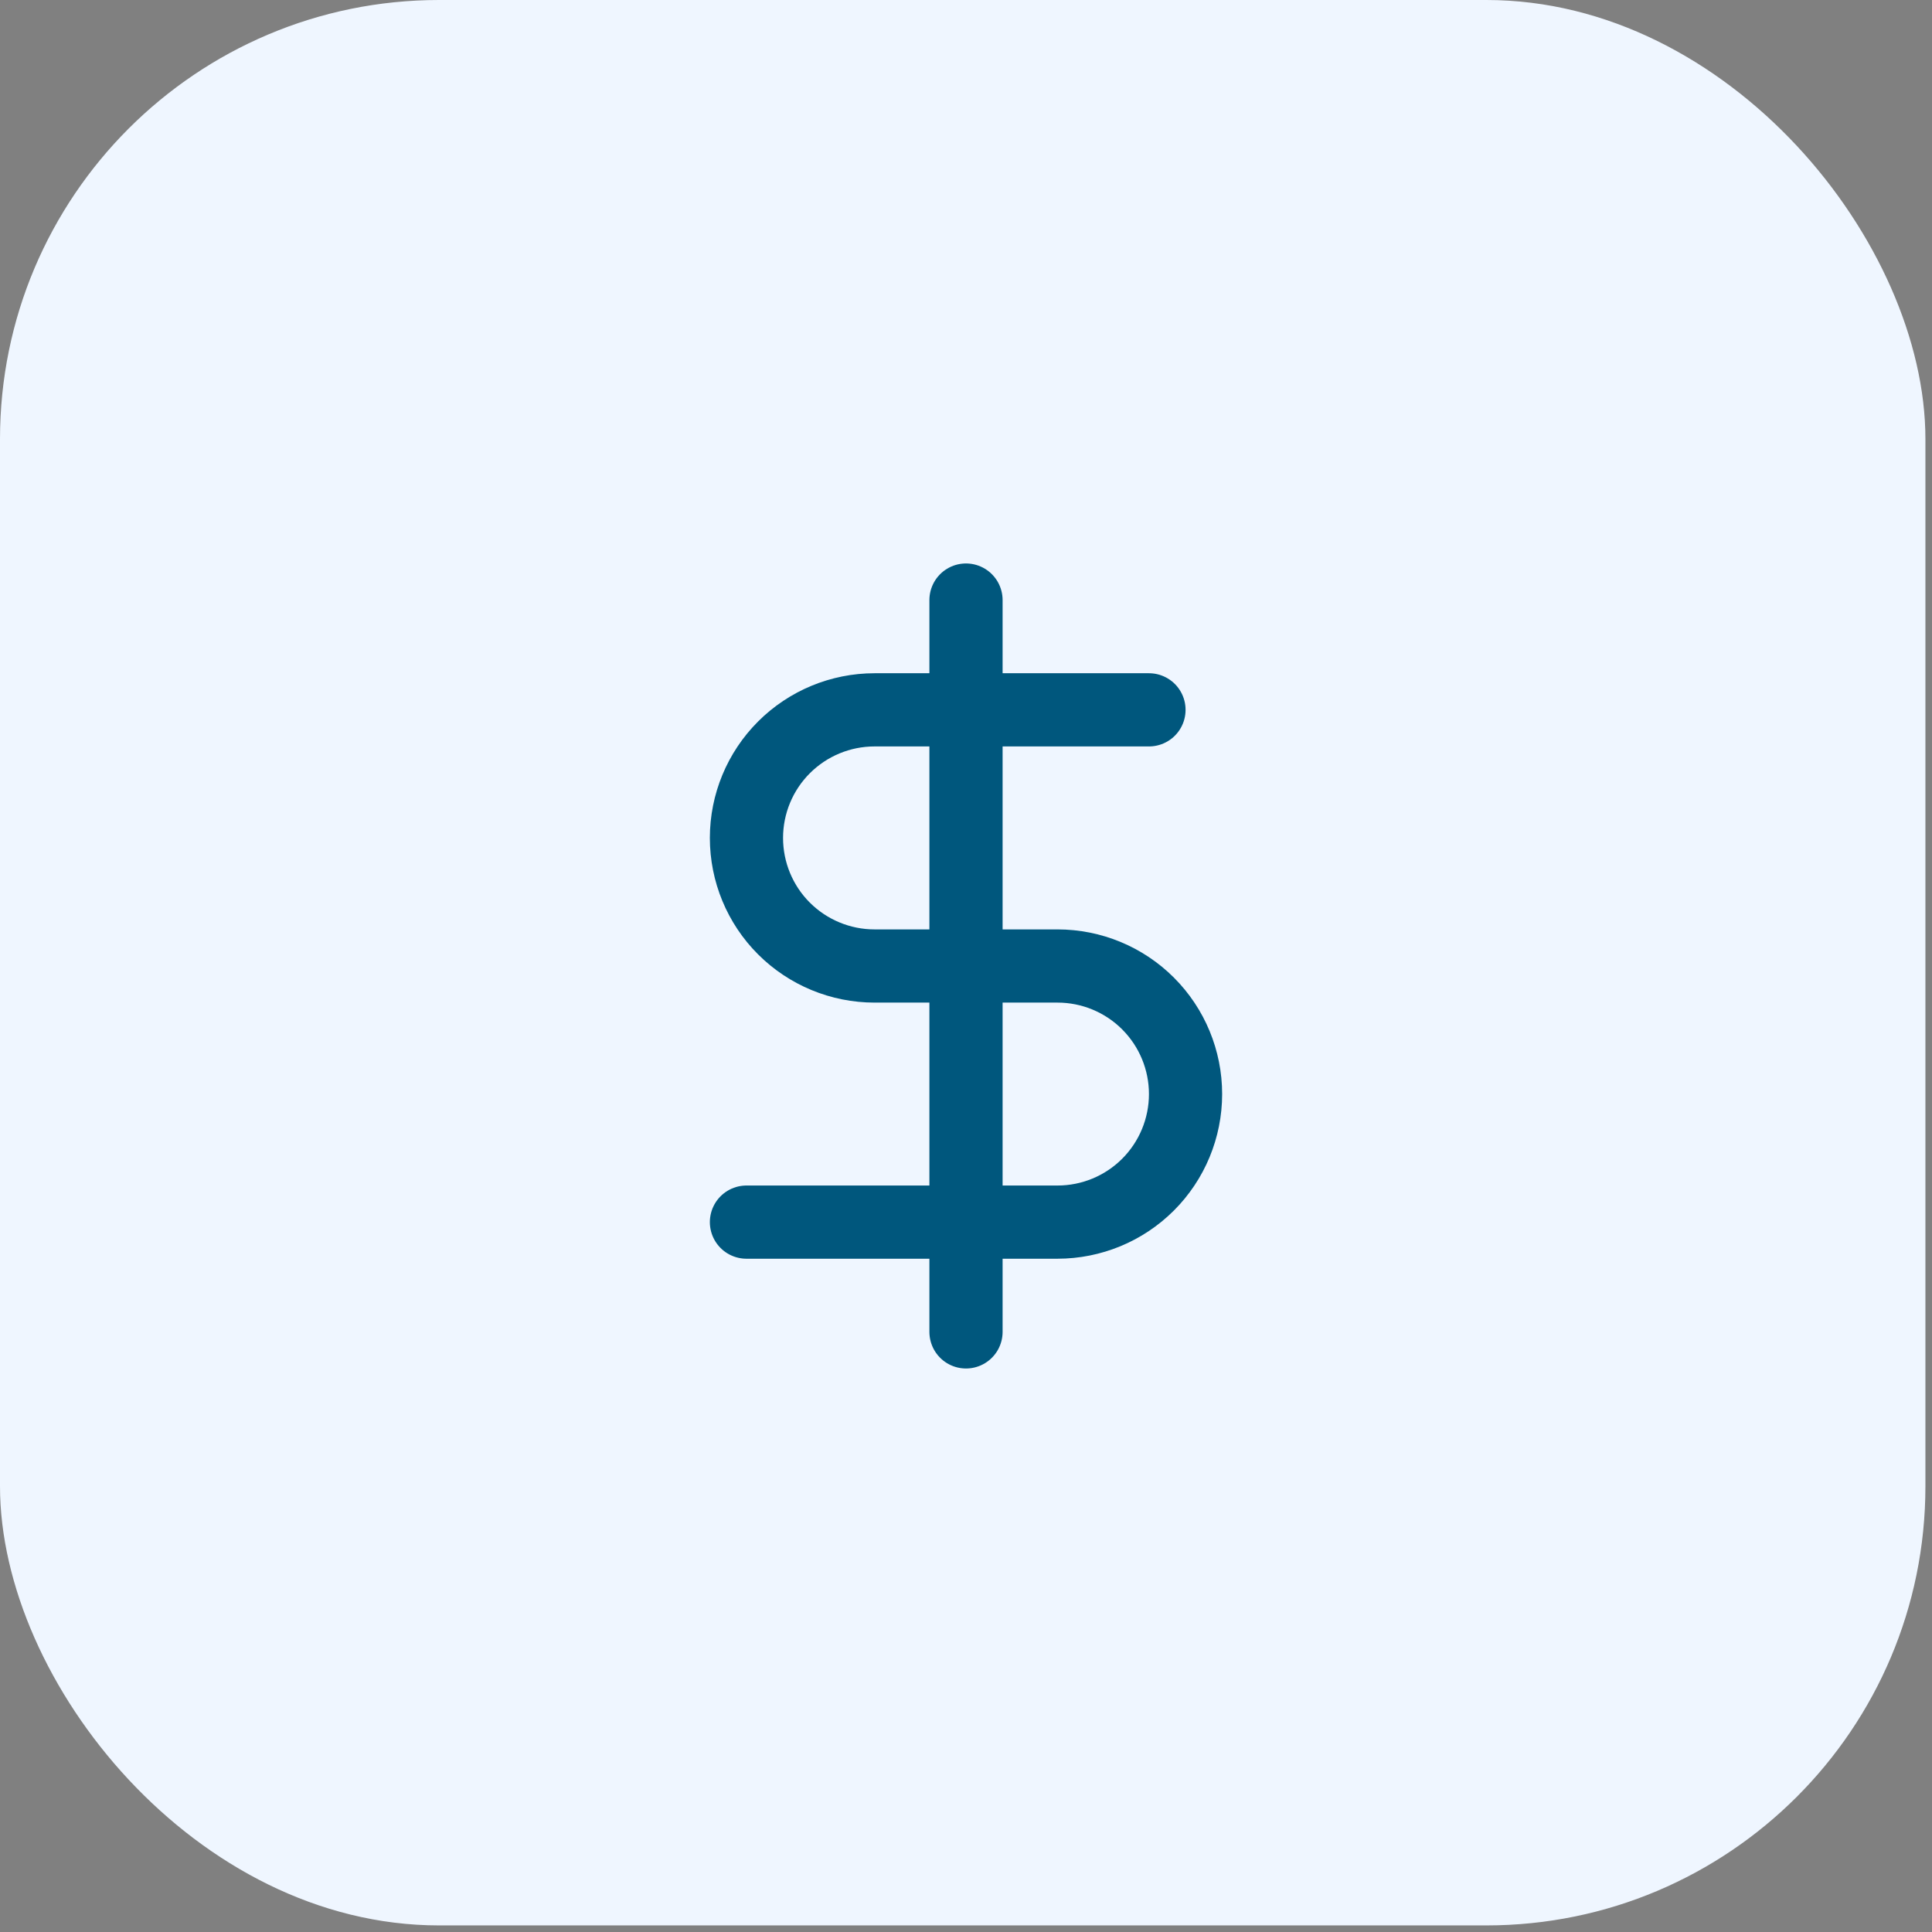 <svg xmlns="http://www.w3.org/2000/svg" width="44" height="44" viewBox="0 0 44 44" fill="none"><rect x="0" y="0" width="44" height="44" fill="#808080" stroke="none"/><rect width="43.85" height="43.85" rx="10" fill="#EFF6FF"></rect><path d="M22 13.666V30.333" stroke="#00577D" stroke-width="1.667" stroke-linecap="round" stroke-linejoin="round"></path><path d="M26.167 16.166H19.917C19.143 16.166 18.401 16.474 17.854 17.021C17.307 17.568 17 18.31 17 19.083C17 19.857 17.307 20.599 17.854 21.146C18.401 21.692 19.143 22 19.917 22H24.083C24.857 22 25.599 22.307 26.146 22.854C26.693 23.401 27 24.143 27 24.916C27 25.69 26.693 26.432 26.146 26.979C25.599 27.526 24.857 27.833 24.083 27.833H17" stroke="#00577D" stroke-width="1.667" stroke-linecap="round" stroke-linejoin="round"></path></svg>